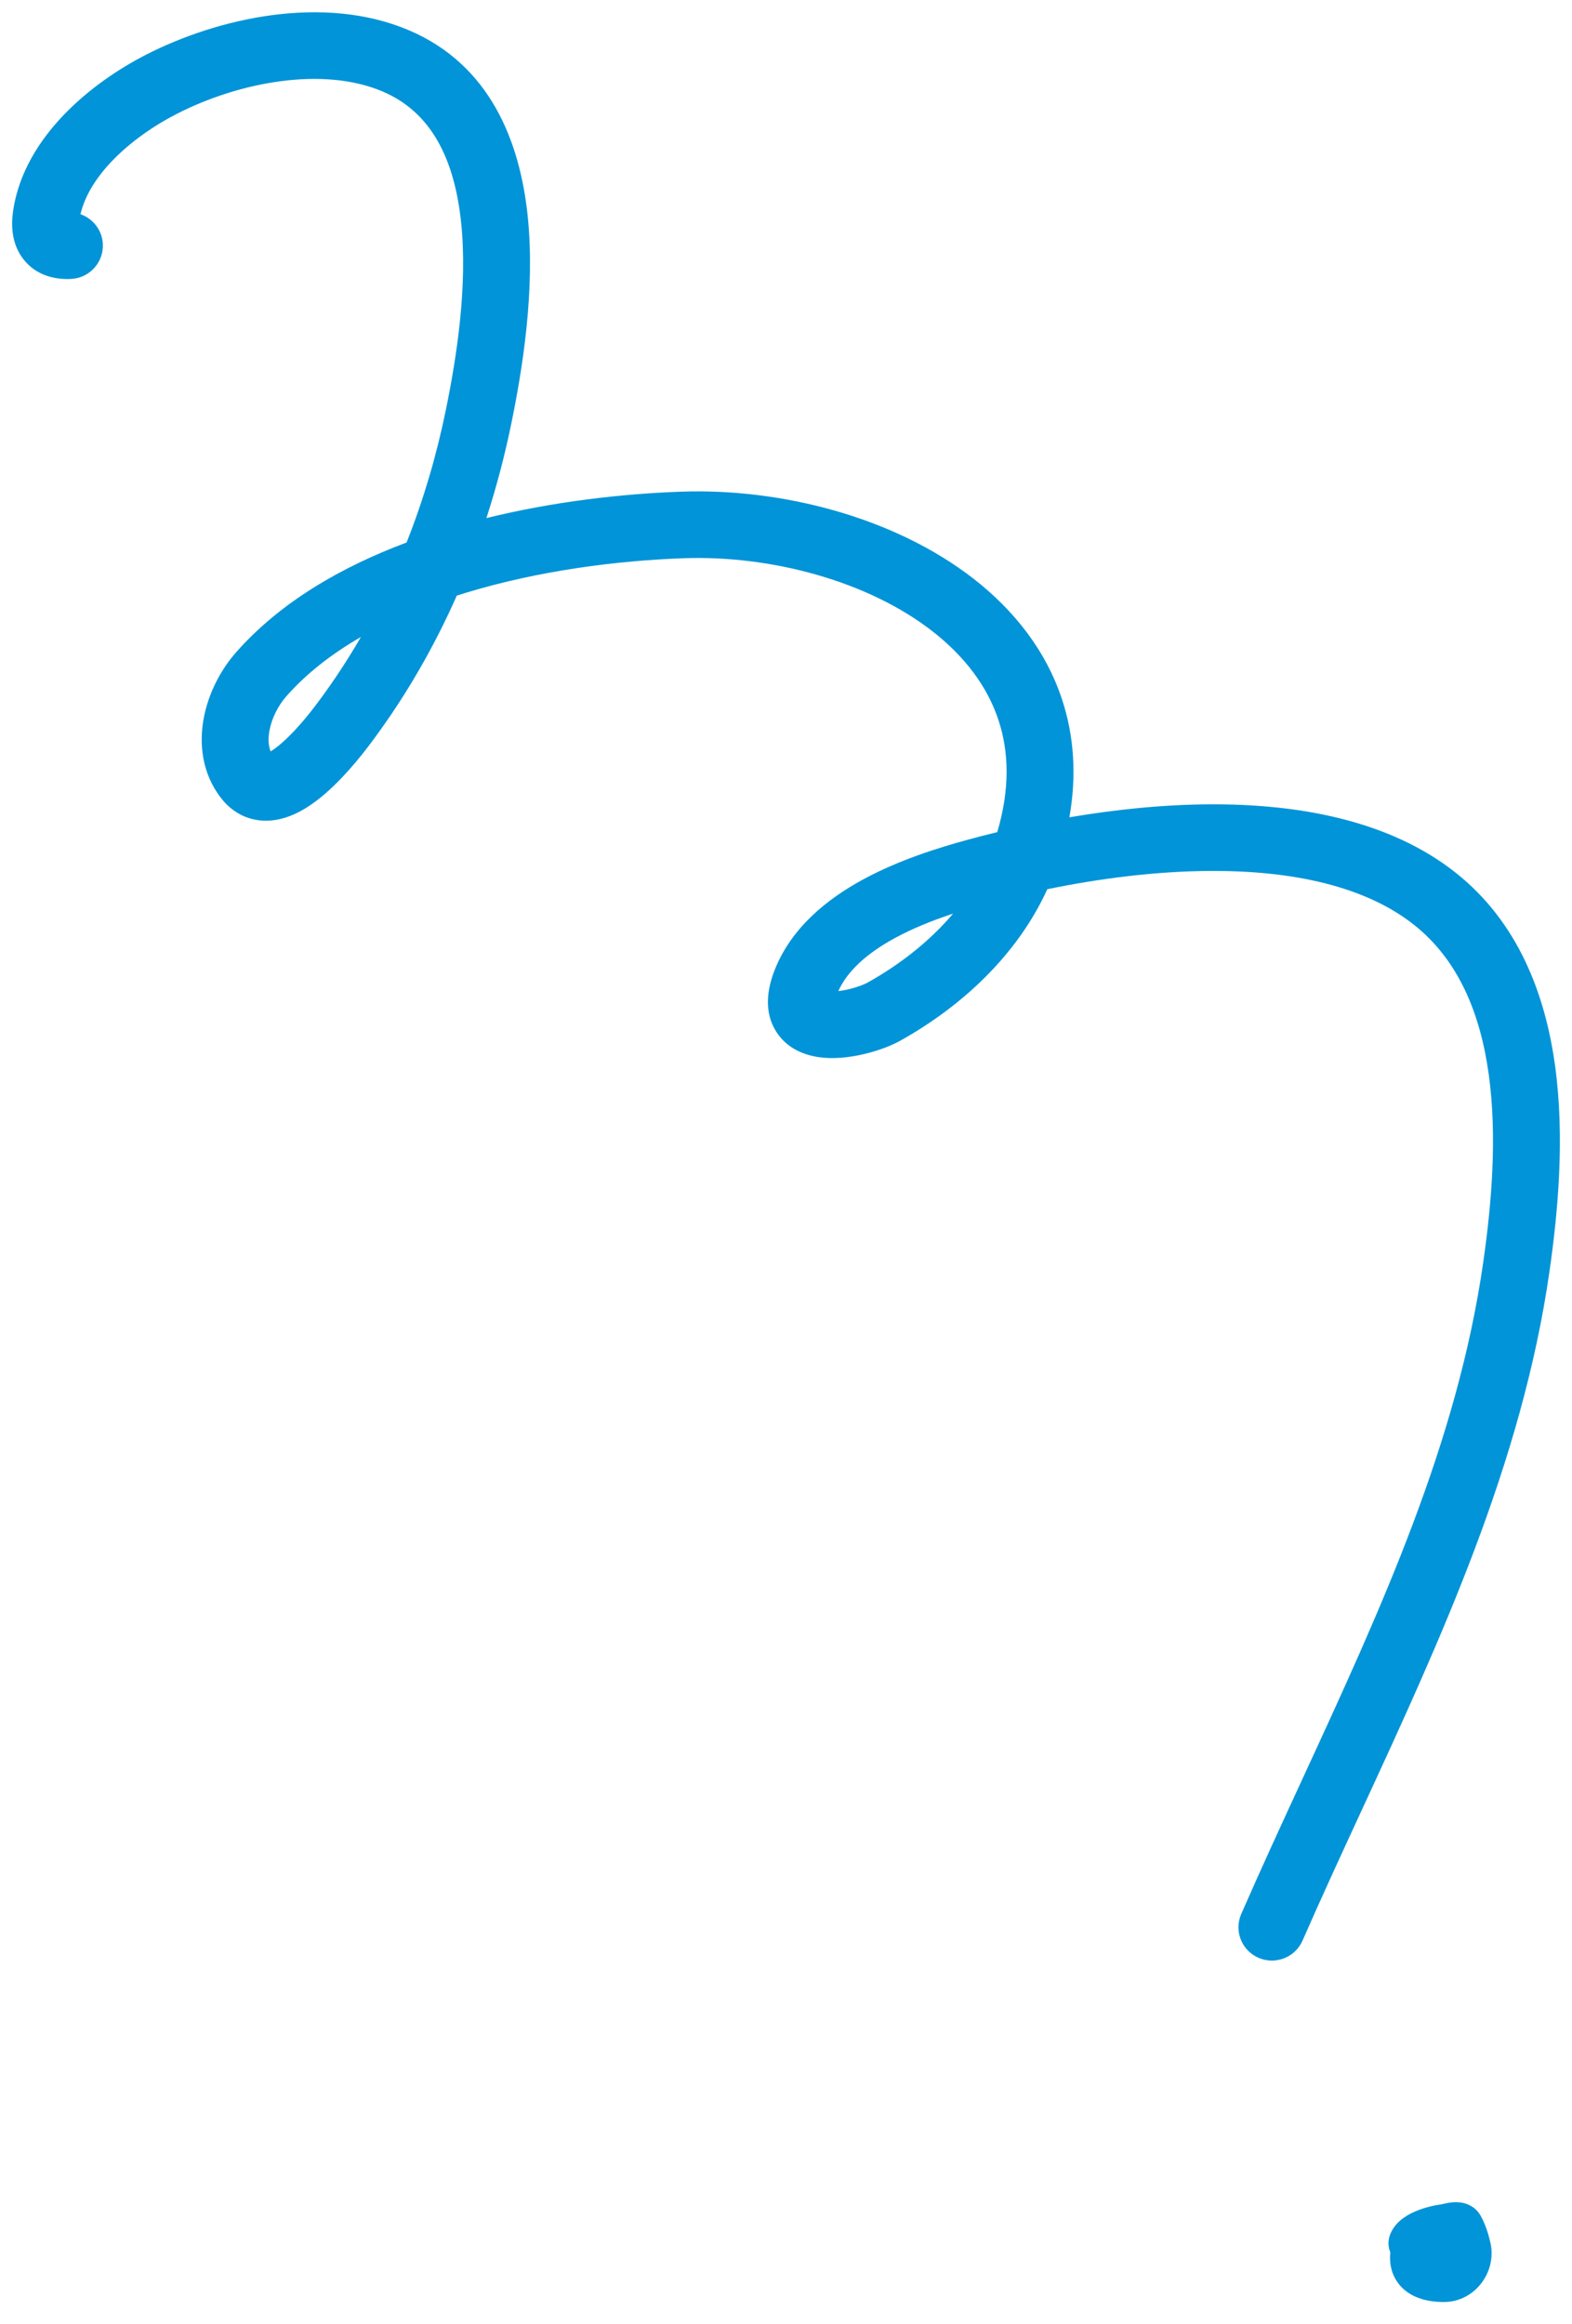 <svg width="69" height="102" viewBox="0 0 69 102" fill="none" xmlns="http://www.w3.org/2000/svg">
<path fill-rule="evenodd" clip-rule="evenodd" d="M16.787 4.013C14.18 2.909 10.514 3.589 7.758 4.999C6.776 5.501 5.745 6.209 4.935 7.049C4.206 7.807 3.719 8.605 3.533 9.403C4.078 9.593 4.482 10.097 4.514 10.707C4.556 11.513 3.934 12.201 3.125 12.243C2.46 12.278 1.605 12.12 1.027 11.378C0.497 10.697 0.487 9.873 0.574 9.265C0.819 7.572 1.742 6.141 2.817 5.025C3.897 3.904 5.209 3.016 6.417 2.398C9.545 0.798 14.186 -0.266 17.936 1.323C21.523 2.842 22.82 6.226 23.16 9.462C23.5 12.703 22.937 16.18 22.448 18.568C22.16 19.979 21.794 21.373 21.35 22.741C24.312 22.011 27.324 21.672 29.907 21.581C34.292 21.427 39.263 22.698 42.742 25.41C44.498 26.78 45.913 28.55 46.624 30.723C47.139 32.298 47.265 34.024 46.939 35.875C48.917 35.538 51.048 35.312 53.165 35.305C56.969 35.293 60.965 35.991 63.886 38.3C66.637 40.476 67.826 43.641 68.257 46.778C68.687 49.911 68.388 53.186 68.01 55.819C66.804 64.227 63.227 71.972 59.779 79.437C58.887 81.368 58.004 83.28 57.173 85.18C56.849 85.92 55.984 86.259 55.241 85.936C54.498 85.614 54.158 84.752 54.482 84.012C55.367 81.989 56.287 79.995 57.201 78.013C60.623 70.594 63.964 63.349 65.104 55.405C65.469 52.856 65.723 49.902 65.348 47.174C64.974 44.45 63.998 42.123 62.06 40.59C59.908 38.888 56.718 38.217 53.174 38.229C50.72 38.236 48.209 38.571 45.97 39.031C44.635 41.961 42.161 44.205 39.516 45.68C39.103 45.911 38.559 46.111 38.015 46.246C37.473 46.381 36.811 46.481 36.169 46.429C35.573 46.38 34.64 46.163 34.083 45.303C33.514 44.425 33.676 43.41 34 42.584C34.736 40.711 36.315 39.458 37.867 38.612C39.437 37.757 41.171 37.215 42.495 36.854C42.904 36.743 43.331 36.633 43.773 36.526C44.34 34.614 44.279 32.993 43.833 31.629C43.338 30.115 42.328 28.801 40.932 27.712C38.106 25.508 33.855 24.368 30.011 24.503C27.102 24.606 23.652 25.044 20.45 26.019C20.316 26.06 20.183 26.101 20.05 26.144C19.06 28.383 17.832 30.523 16.348 32.521C16.343 32.528 16.337 32.535 16.331 32.543C16.114 32.836 15.288 33.949 14.313 34.803C13.83 35.225 13.162 35.72 12.399 35.925C11.992 36.035 11.5 36.078 10.985 35.927C10.456 35.773 10.027 35.45 9.705 35.035C8.854 33.937 8.736 32.636 8.941 31.531C9.145 30.438 9.681 29.41 10.348 28.65C12.296 26.43 14.989 24.882 17.846 23.813C18.59 21.936 19.163 19.984 19.572 17.984C20.049 15.653 20.531 12.541 20.24 9.766C19.948 6.985 18.938 4.924 16.787 4.013ZM15.842 27.96C14.562 28.698 13.444 29.565 12.559 30.574C12.214 30.967 11.929 31.522 11.828 32.064C11.758 32.44 11.784 32.743 11.879 32.983C12.005 32.905 12.172 32.785 12.375 32.607C13.11 31.963 13.786 31.055 13.988 30.782C14.662 29.875 15.28 28.932 15.842 27.96ZM41.833 40.103C40.969 40.388 40.081 40.739 39.276 41.177C38.06 41.839 37.2 42.612 36.796 43.503C36.949 43.486 37.121 43.455 37.304 43.41C37.667 43.319 37.952 43.202 38.082 43.129C39.514 42.33 40.815 41.307 41.833 40.103ZM36.293 43.496C36.293 43.496 36.299 43.497 36.31 43.501C36.298 43.499 36.293 43.496 36.293 43.496ZM36.642 43.963C36.642 43.972 36.642 43.977 36.642 43.977C36.642 43.977 36.641 43.972 36.642 43.963Z" fill="#0294D8"/>
<path fill-rule="evenodd" clip-rule="evenodd" d="M64.05 96.669C64.187 96.681 64.697 96.747 64.984 97.248C65.217 97.654 65.34 98.109 65.415 98.424C65.719 99.706 64.749 101.045 63.373 101.045C63.022 101.045 62.494 101.004 62.017 100.758C61.764 100.628 61.501 100.427 61.305 100.125C61.105 99.818 61.013 99.467 61.013 99.103C61.013 99.025 61.017 98.946 61.026 98.866C60.932 98.642 60.916 98.383 60.999 98.134C61.13 97.743 61.407 97.496 61.592 97.362C61.793 97.216 62.013 97.11 62.202 97.034C62.563 96.889 62.96 96.796 63.257 96.759C63.267 96.757 63.286 96.752 63.317 96.745C63.377 96.731 63.48 96.708 63.59 96.69C63.686 96.674 63.86 96.651 64.05 96.669Z" fill="#0294D8"/>
</svg>
